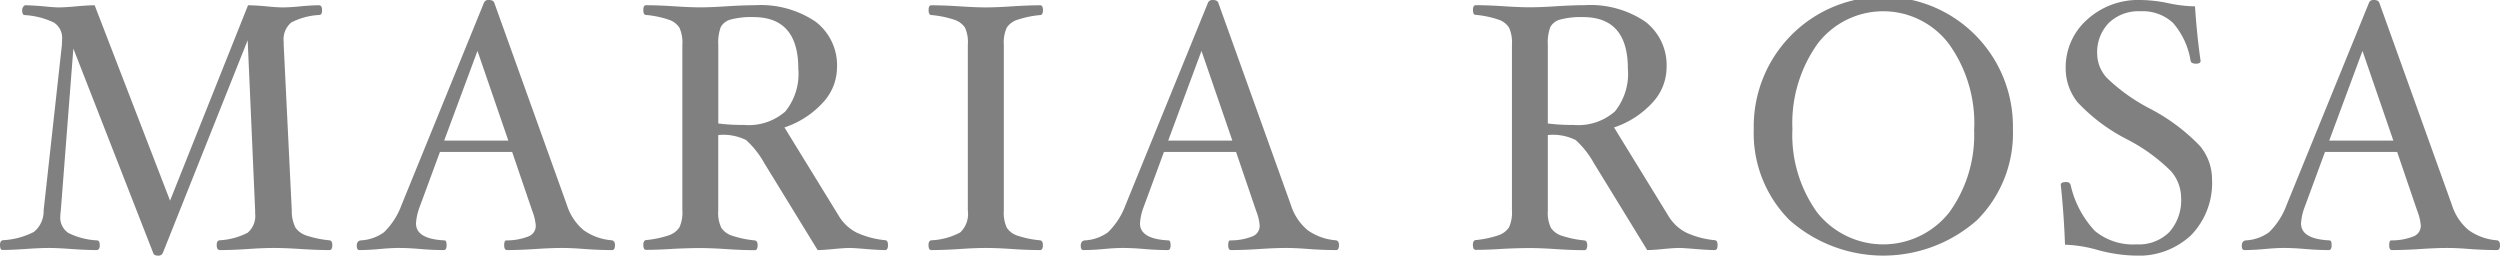 <svg xmlns="http://www.w3.org/2000/svg" viewBox="0 0 99.483 10.171"><defs><style>.a{fill:gray;}</style></defs><title>アセット 10</title><path class="a" d="M13.224,9.751c0,.131-.038.2-.113.2-.312,0-.693-.013-1.141-.042q-.642-.042-1.068-.042c-.283,0-.63.014-1.039.042-.429.029-.8.042-1.113.042-.084,0-.126-.065-.126-.2,0-.116.037-.18.112-.189a2.758,2.758,0,0,0,1.117-.3.874.874,0,0,0,.3-.771V8.379L9.856,1.6,6.482,10.06a.185.185,0,0,1-.2.111c-.107,0-.17-.037-.188-.111L2.919,1.933l-.5,6.452A1.922,1.922,0,0,0,2.4,8.6a.733.733,0,0,0,.323.672,2.908,2.908,0,0,0,1.147.294c.066.009.1.074.1.193s-.042.192-.126.192c-.242,0-.573-.013-.993-.042q-.588-.042-.906-.042c-.232,0-.548.014-.95.042S.309,9.947.1,9.947c-.066,0-.1-.065-.1-.2,0-.116.042-.18.126-.189a3.037,3.037,0,0,0,1.222-.329,1.057,1.057,0,0,0,.388-.855l.728-6.592c0-.084.007-.158.007-.224A.721.721,0,0,0,2.149.9,3.105,3.105,0,0,0,.98.6C.915.6.882.531.882.4A.228.228,0,0,1,.924.272C.952.23.98.21,1.008.21c.173,0,.418.015.735.042q.406.042.6.042c.164,0,.4-.014.7-.042S3.594.21,3.767.21l3,7.774L9.87.21c.186,0,.43.015.732.042q.411.042.647.042.294,0,.707-.042c.285-.027.529-.042.735-.042q.126,0,.126.192c0,.129-.038.194-.112.194a2.731,2.731,0,0,0-1.116.3.874.874,0,0,0-.3.771v.119l.322,6.592a1.435,1.435,0,0,0,.151.687.87.87,0,0,0,.444.312,4.164,4.164,0,0,0,.9.185C13.186,9.571,13.224,9.635,13.224,9.751Z"/><path class="a" d="M24.472,9.751c0,.131-.037.2-.113.2-.322,0-.686-.013-1.092-.042q-.526-.042-.9-.042-.427,0-1.058.042c-.443.029-.822.042-1.134.042-.074,0-.112-.064-.112-.192s.028-.193.084-.193a2.35,2.35,0,0,0,.9-.166.447.447,0,0,0,.273-.425,2.047,2.047,0,0,0-.14-.584l-.8-2.346H17.507l-.8,2.17a2.229,2.229,0,0,0-.153.676q0,.62,1.134.675c.055,0,.084.065.084.193s-.039.192-.113.192c-.28,0-.59-.013-.93-.042-.323-.028-.609-.042-.861-.042q-.3,0-.755.042c-.317.029-.588.042-.811.042-.071,0-.106-.058-.106-.175s.054-.2.161-.21a1.725,1.725,0,0,0,.921-.322,2.908,2.908,0,0,0,.7-1.085L19.257.112a.185.185,0,0,1,.2-.112c.111,0,.182.035.21.105l2.891,8.05a2.147,2.147,0,0,0,.661,1,2.227,2.227,0,0,0,1.117.406C24.425,9.571,24.472,9.635,24.472,9.751ZM20.228,5.594,19,2.026,17.675,5.594Z"/><path class="a" d="M35.336,9.751c0,.131-.037.2-.111.2-.173,0-.455-.016-.848-.049-.284-.023-.474-.035-.566-.035q-.2,0-.637.042c-.29.029-.5.042-.638.042L30.415,6.494a3.622,3.622,0,0,0-.725-.921,2.048,2.048,0,0,0-1.109-.2v3.01a1.38,1.38,0,0,0,.123.683.82.82,0,0,0,.434.315,4.08,4.08,0,0,0,.892.185c.079.009.119.073.119.189,0,.131-.037.2-.112.2-.312,0-.685-.013-1.12-.042q-.623-.042-1.05-.042T26.824,9.9c-.429.029-.8.042-1.113.042-.074,0-.111-.065-.111-.2,0-.116.037-.18.111-.189a4.018,4.018,0,0,0,.89-.185.832.832,0,0,0,.43-.312,1.391,1.391,0,0,0,.122-.687V1.786a1.451,1.451,0,0,0-.115-.682.8.8,0,0,0-.424-.32,3.9,3.9,0,0,0-.9-.188C25.637.6,25.6.531,25.6.4s.037-.192.111-.192c.313,0,.684.015,1.113.042q.616.042,1.043.042t1.05-.042c.435-.027.808-.042,1.12-.042a3.9,3.9,0,0,1,2.415.653A2.179,2.179,0,0,1,33.307,2.7a2.057,2.057,0,0,1-.565,1.386,3.606,3.606,0,0,1-1.526.985L33.372,8.58a1.762,1.762,0,0,0,.723.679,3.526,3.526,0,0,0,1.143.3C35.3,9.571,35.336,9.635,35.336,9.751ZM31.767,2.73q0-2.05-1.786-2.05a3.2,3.2,0,0,0-.892.094.631.631,0,0,0-.406.3,1.761,1.761,0,0,0-.1.717V4.914a7.573,7.573,0,0,0,1.023.057,2.211,2.211,0,0,0,1.644-.534A2.381,2.381,0,0,0,31.767,2.73Z"/><path class="a" d="M41.5,9.751c0,.131-.038.2-.112.2-.313,0-.684-.013-1.114-.042-.41-.028-.757-.042-1.043-.042s-.631.014-1.043.042c-.433.029-.809.042-1.127.042-.074,0-.112-.065-.112-.2,0-.116.038-.18.112-.189a2.672,2.672,0,0,0,1.152-.315,1.012,1.012,0,0,0,.3-.869V1.786A1.4,1.4,0,0,0,38.4,1.1a.815.815,0,0,0-.43-.316,4.045,4.045,0,0,0-.9-.185C36.99.6,36.952.531,36.952.4S36.99.21,37.064.21c.318,0,.694.015,1.127.042.412.028.759.042,1.043.042S39.867.28,40.277.252c.43-.027.8-.042,1.114-.042.074,0,.112.064.112.192S41.465.6,41.391.6a4.044,4.044,0,0,0-.9.185.805.805,0,0,0-.427.312,1.441,1.441,0,0,0-.119.693V8.378a1.429,1.429,0,0,0,.119.684.8.8,0,0,0,.424.315,3.949,3.949,0,0,0,.893.185C41.463,9.571,41.5,9.635,41.5,9.751Z"/><path class="a" d="M53.283,9.751c0,.131-.037.2-.112.2-.322,0-.687-.013-1.093-.042q-.525-.042-.9-.042c-.286,0-.638.014-1.058.042-.443.029-.822.042-1.135.042q-.111,0-.111-.192c0-.128.027-.193.084-.193a2.34,2.34,0,0,0,.895-.166.448.448,0,0,0,.274-.425,2.023,2.023,0,0,0-.141-.584l-.8-2.346H46.318l-.8,2.17a2.207,2.207,0,0,0-.154.676q0,.62,1.134.675c.056,0,.084.065.084.193s-.038.192-.112.192c-.281,0-.59-.013-.931-.042-.322-.028-.608-.042-.86-.042q-.3,0-.755.042c-.318.029-.588.042-.812.042-.07,0-.105-.058-.105-.175s.054-.2.161-.21a1.728,1.728,0,0,0,.921-.322,2.921,2.921,0,0,0,.7-1.085L48.068.112a.187.187,0,0,1,.2-.112q.166,0,.21.105l2.89,8.05a2.147,2.147,0,0,0,.661,1,2.235,2.235,0,0,0,1.118.406C53.236,9.571,53.283,9.635,53.283,9.751ZM49.039,5.594,47.811,2.026,46.486,5.594Z"/><path class="a" d="M68.348,9.751c0,.131-.037.2-.112.2q-.26,0-.847-.049-.427-.034-.567-.035-.2,0-.636.042c-.29.029-.5.042-.638.042L63.427,6.494a3.622,3.622,0,0,0-.725-.921,2.051,2.051,0,0,0-1.109-.2v3.01a1.38,1.38,0,0,0,.123.683.817.817,0,0,0,.433.315,4.078,4.078,0,0,0,.893.185c.079.009.119.073.119.189,0,.131-.037.2-.112.2-.313,0-.686-.013-1.12-.042q-.623-.042-1.05-.042T59.836,9.9c-.43.029-.8.042-1.113.042-.075,0-.112-.065-.112-.2,0-.116.037-.18.112-.189a4.02,4.02,0,0,0,.889-.185.834.834,0,0,0,.431-.312,1.391,1.391,0,0,0,.122-.687V1.786A1.451,1.451,0,0,0,60.05,1.1a.8.8,0,0,0-.424-.32,3.9,3.9,0,0,0-.9-.188c-.075,0-.112-.065-.112-.194s.037-.192.112-.192c.313,0,.683.015,1.113.042q.617.042,1.043.042t1.05-.042c.434-.027.807-.042,1.12-.042a3.9,3.9,0,0,1,2.415.653A2.178,2.178,0,0,1,66.318,2.7a2.056,2.056,0,0,1-.564,1.386,3.606,3.606,0,0,1-1.526.985L66.384,8.58a1.759,1.759,0,0,0,.722.679,3.526,3.526,0,0,0,1.144.3C68.315,9.571,68.348,9.635,68.348,9.751ZM64.778,2.73q0-2.05-1.785-2.05A3.2,3.2,0,0,0,62.1.774a.633.633,0,0,0-.407.3,1.783,1.783,0,0,0-.1.717V4.914a7.557,7.557,0,0,0,1.022.057,2.212,2.212,0,0,0,1.645-.534A2.386,2.386,0,0,0,64.778,2.73Z"/><path class="a" d="M80.1,5.131a4.884,4.884,0,0,1-1.429,3.63,5.636,5.636,0,0,1-7.458,0,4.889,4.889,0,0,1-1.425-3.63,5.157,5.157,0,1,1,10.312,0Zm-1.54,0a5.415,5.415,0,0,0-1-3.374,3.281,3.281,0,0,0-5.244,0,5.444,5.444,0,0,0-.99,3.374,5.275,5.275,0,0,0,.984,3.322,3.352,3.352,0,0,0,5.256,0A5.248,5.248,0,0,0,78.555,5.131Z"/><path class="a" d="M88.024,7.133A2.982,2.982,0,0,1,87.2,9.349a3.029,3.029,0,0,1-2.235.822,6.085,6.085,0,0,1-1.492-.224,5.351,5.351,0,0,0-1.3-.21q-.042-1.189-.168-2.38c0-.075.069-.112.21-.112a.166.166,0,0,1,.181.112,3.938,3.938,0,0,0,.968,1.834,2.378,2.378,0,0,0,1.652.533,1.719,1.719,0,0,0,1.311-.491,1.91,1.91,0,0,0,.466-1.372,1.614,1.614,0,0,0-.406-1.053,7.029,7.029,0,0,0-1.73-1.256A7.153,7.153,0,0,1,82.67,4.067a2.16,2.16,0,0,1-.47-1.351A2.534,2.534,0,0,1,83.045.788,3.017,3.017,0,0,1,85.187,0a5.65,5.65,0,0,1,1.128.133,5.318,5.318,0,0,0,1.031.119c.055.821.131,1.545.223,2.17,0,.075-.06.112-.181.112s-.2-.037-.217-.112A3.021,3.021,0,0,0,86.47.91a1.78,1.78,0,0,0-1.3-.462A1.7,1.7,0,0,0,83.918.91a1.68,1.68,0,0,0-.464,1.246,1.428,1.428,0,0,0,.39.948,7.261,7.261,0,0,0,1.688,1.208,7.664,7.664,0,0,1,2.015,1.5A2.079,2.079,0,0,1,88.024,7.133Z"/><path class="a" d="M99.483,9.751c0,.131-.037.2-.112.2-.322,0-.686-.013-1.093-.042q-.525-.042-.9-.042-.428,0-1.058.042c-.443.029-.822.042-1.135.042q-.111,0-.111-.192c0-.128.027-.193.084-.193a2.35,2.35,0,0,0,.9-.166.449.449,0,0,0,.273-.425,2.023,2.023,0,0,0-.141-.584l-.8-2.346H92.519l-.8,2.17a2.207,2.207,0,0,0-.154.676q0,.62,1.134.675c.056,0,.084.065.084.193s-.038.192-.112.192c-.28,0-.59-.013-.931-.042-.322-.028-.608-.042-.86-.042q-.3,0-.755.042c-.317.029-.588.042-.812.042-.07,0-.105-.058-.105-.175s.054-.2.161-.21a1.728,1.728,0,0,0,.921-.322,2.908,2.908,0,0,0,.7-1.085L94.269.112a.184.184,0,0,1,.2-.112q.166,0,.21.105l2.89,8.05a2.149,2.149,0,0,0,.662,1,2.227,2.227,0,0,0,1.117.406C99.437,9.571,99.483,9.635,99.483,9.751ZM95.239,5.594,94.011,2.026,92.687,5.594Z"/></svg>